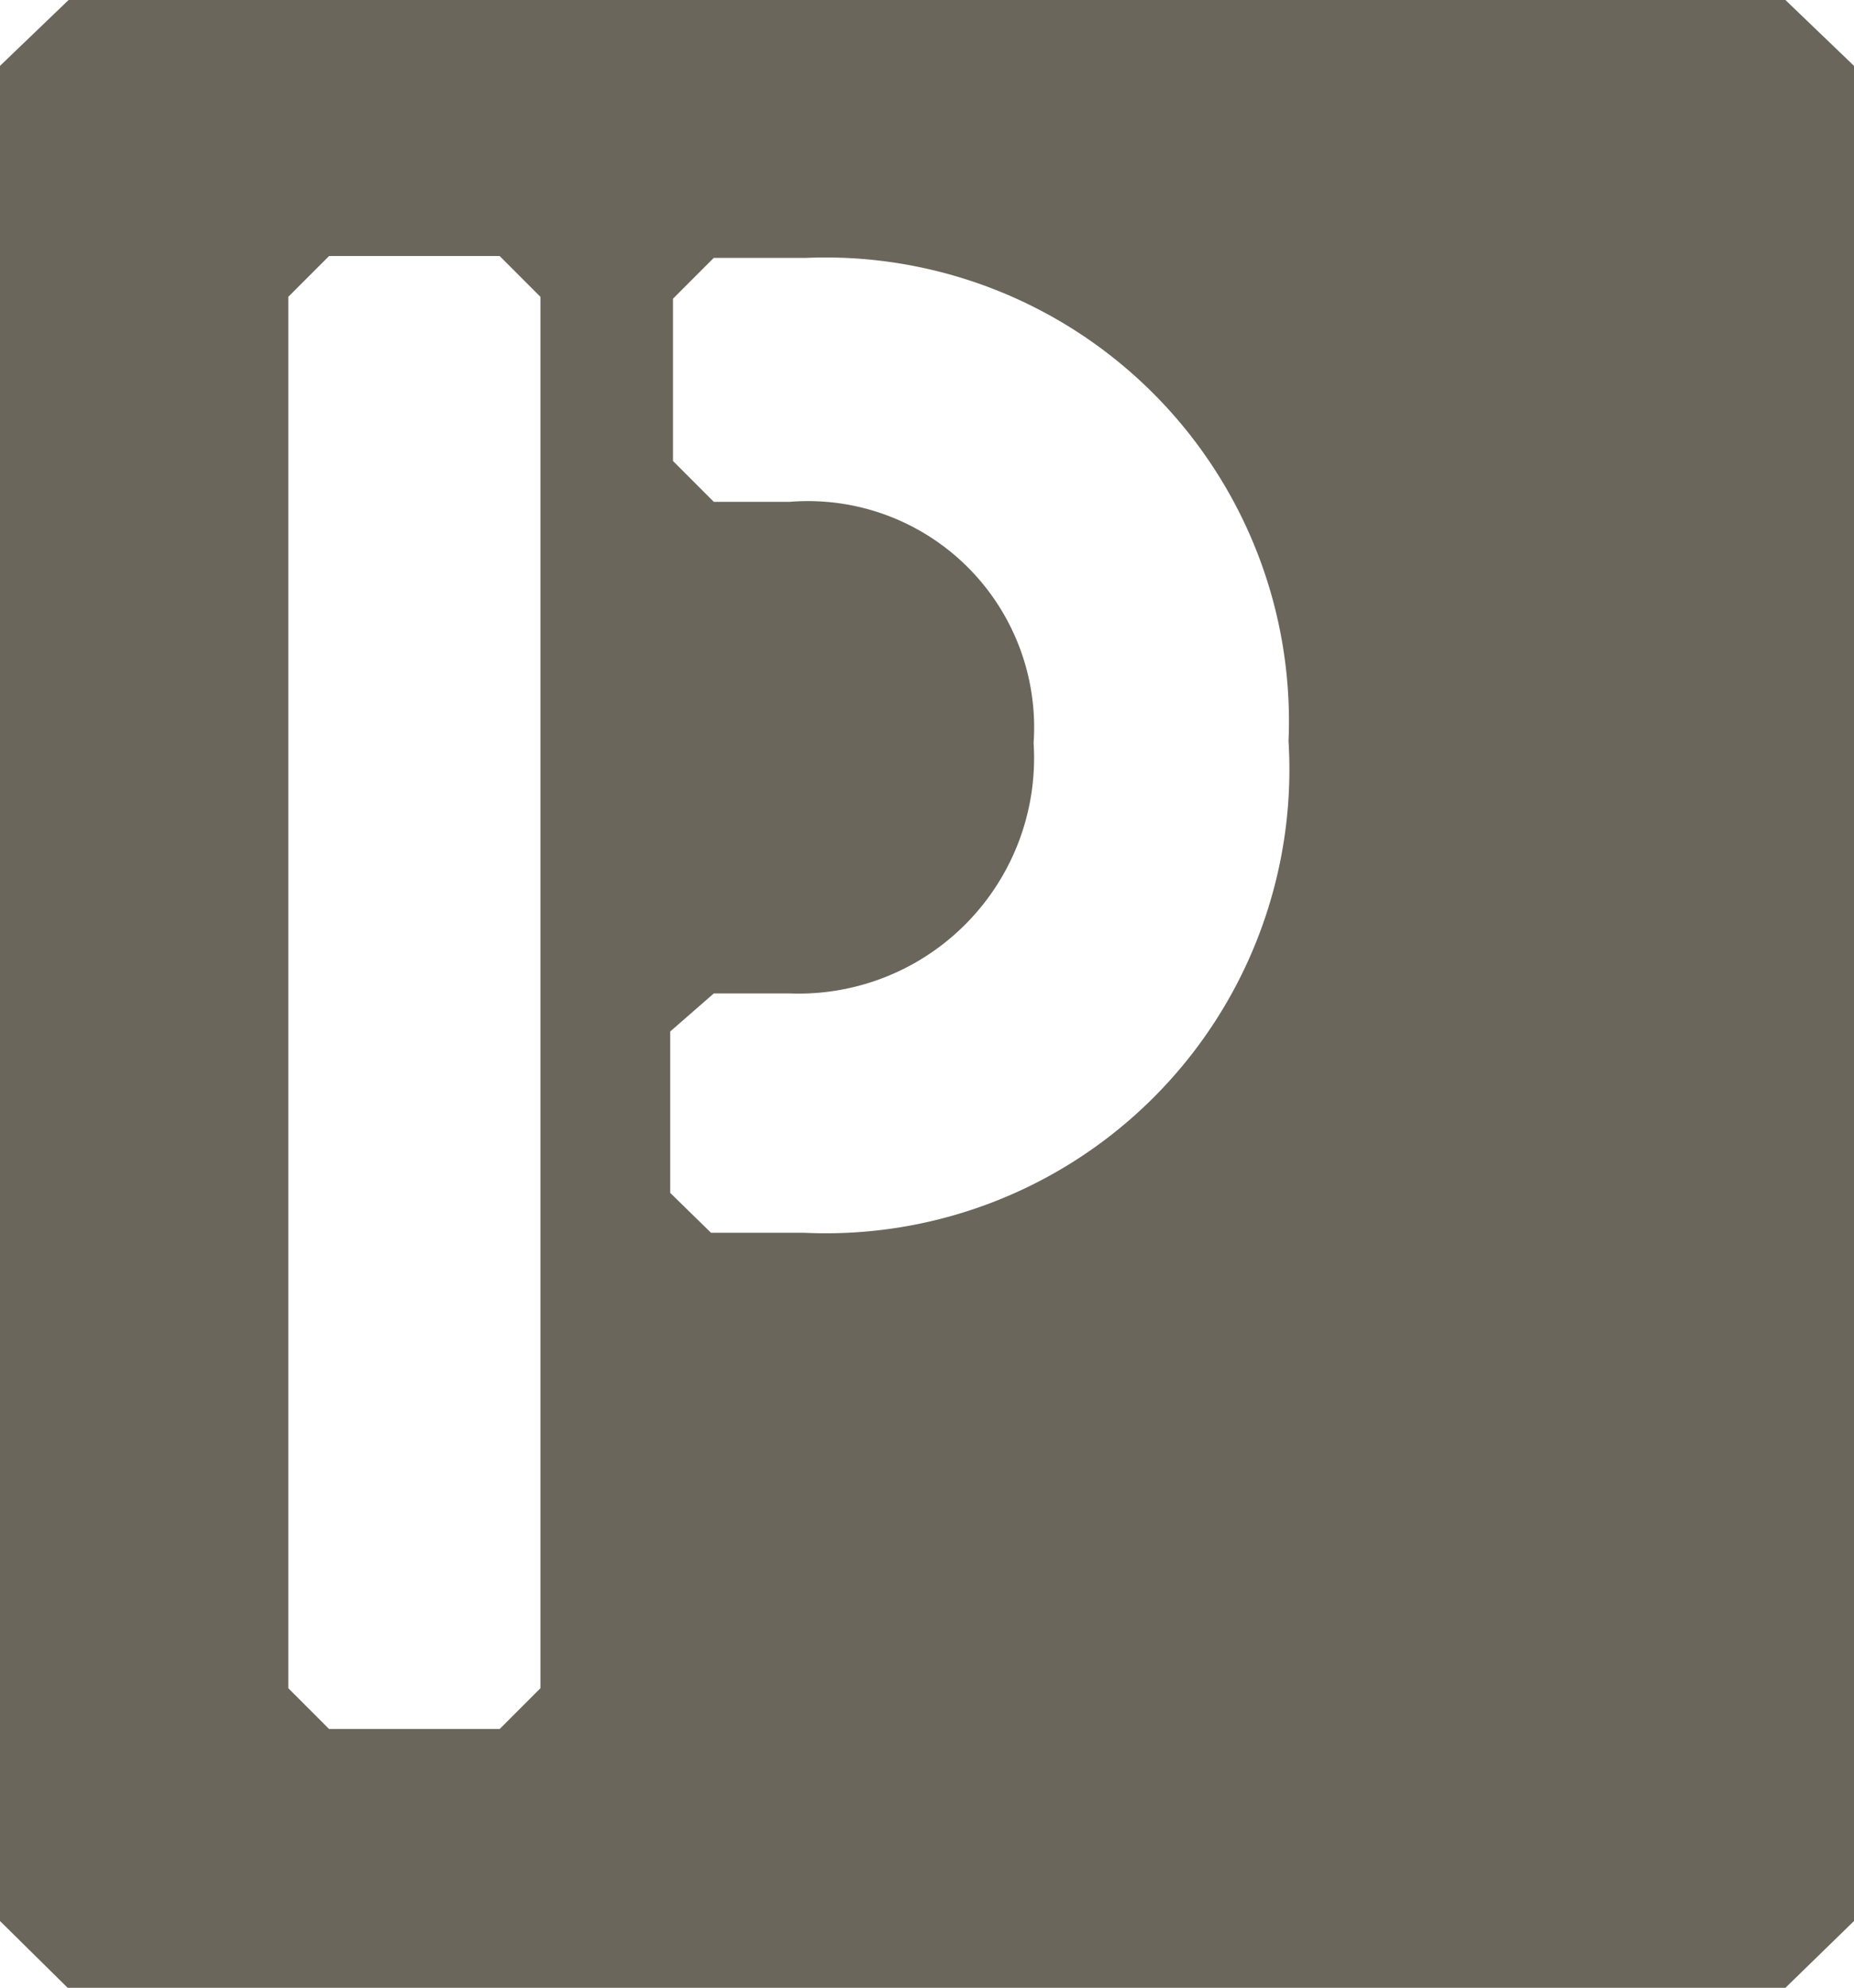 <?xml version="1.0" encoding="UTF-8" standalone="no"?>
<svg
   xmlns:dc="http://purl.org/dc/elements/1.1/"
   xmlns:cc="http://creativecommons.org/ns#"
   xmlns:rdf="http://www.w3.org/1999/02/22-rdf-syntax-ns#"
   xmlns:svg="http://www.w3.org/2000/svg"
   xmlns="http://www.w3.org/2000/svg"
   xmlns:sodipodi="http://sodipodi.sourceforge.net/DTD/sodipodi-0.dtd"
   xmlns:inkscape="http://www.inkscape.org/namespaces/inkscape"
   viewBox="0 0 20 21.43"
   version="1.1"
   id="svg9"
   sodipodi:docname="CDM-Icone-Parking.svg"
   width="20"
   height="21.43"
   inkscape:version="0.92.4 (5da689c313, 2019-01-14)">
  <sodipodi:namedview
     pagecolor="#ffffff"
     bordercolor="#666666"
     borderopacity="1"
     objecttolerance="10"
     gridtolerance="10"
     guidetolerance="10"
     inkscape:pageopacity="0"
     inkscape:pageshadow="2"
     inkscape:window-width="946"
     inkscape:window-height="672"
     id="namedview11"
     showgrid="false"
     inkscape:zoom="7.8666667"
     inkscape:cx="10"
     inkscape:cy="10.72"
     inkscape:window-x="0"
     inkscape:window-y="156"
     inkscape:window-maximized="0"
     inkscape:current-layer="svg9" />
  <defs
     id="defs4">
    <style
       id="style2">.cls-1{fill:#6b665c;}</style>
  </defs>
  <g
     id="MAQ"
     transform="translate(-5,-4.29)">
    <path
       class="cls-1"
       d="M 24.26,4.29 H 5.74 L 5,5 v 20 l 0.73,0.72 H 24.26 L 25,25 V 5 Z m -13.43,18.2 -0.44,0.44 H 8.55 L 8.11,22.49 v -15 L 8.55,7.05 h 1.84 l 0.44,0.44 z m 2.84,-4.91 h -1 L 12.23,17.15 V 15.41 L 12.7,15 h 0.82 A 2.54,2.54 0 0 0 16.15,12.3 2.44,2.44 0 0 0 13.52,9.7 H 12.7 L 12.26,9.26 V 7.51 L 12.7,7.07 h 1 a 5,5 0 0 1 5.2,5.21 5,5 0 0 1 -5.23,5.3 z"
       id="path6"
       inkscape:connector-curvature="0"
       style="fill:#6b665c" />
  </g>
</svg>
